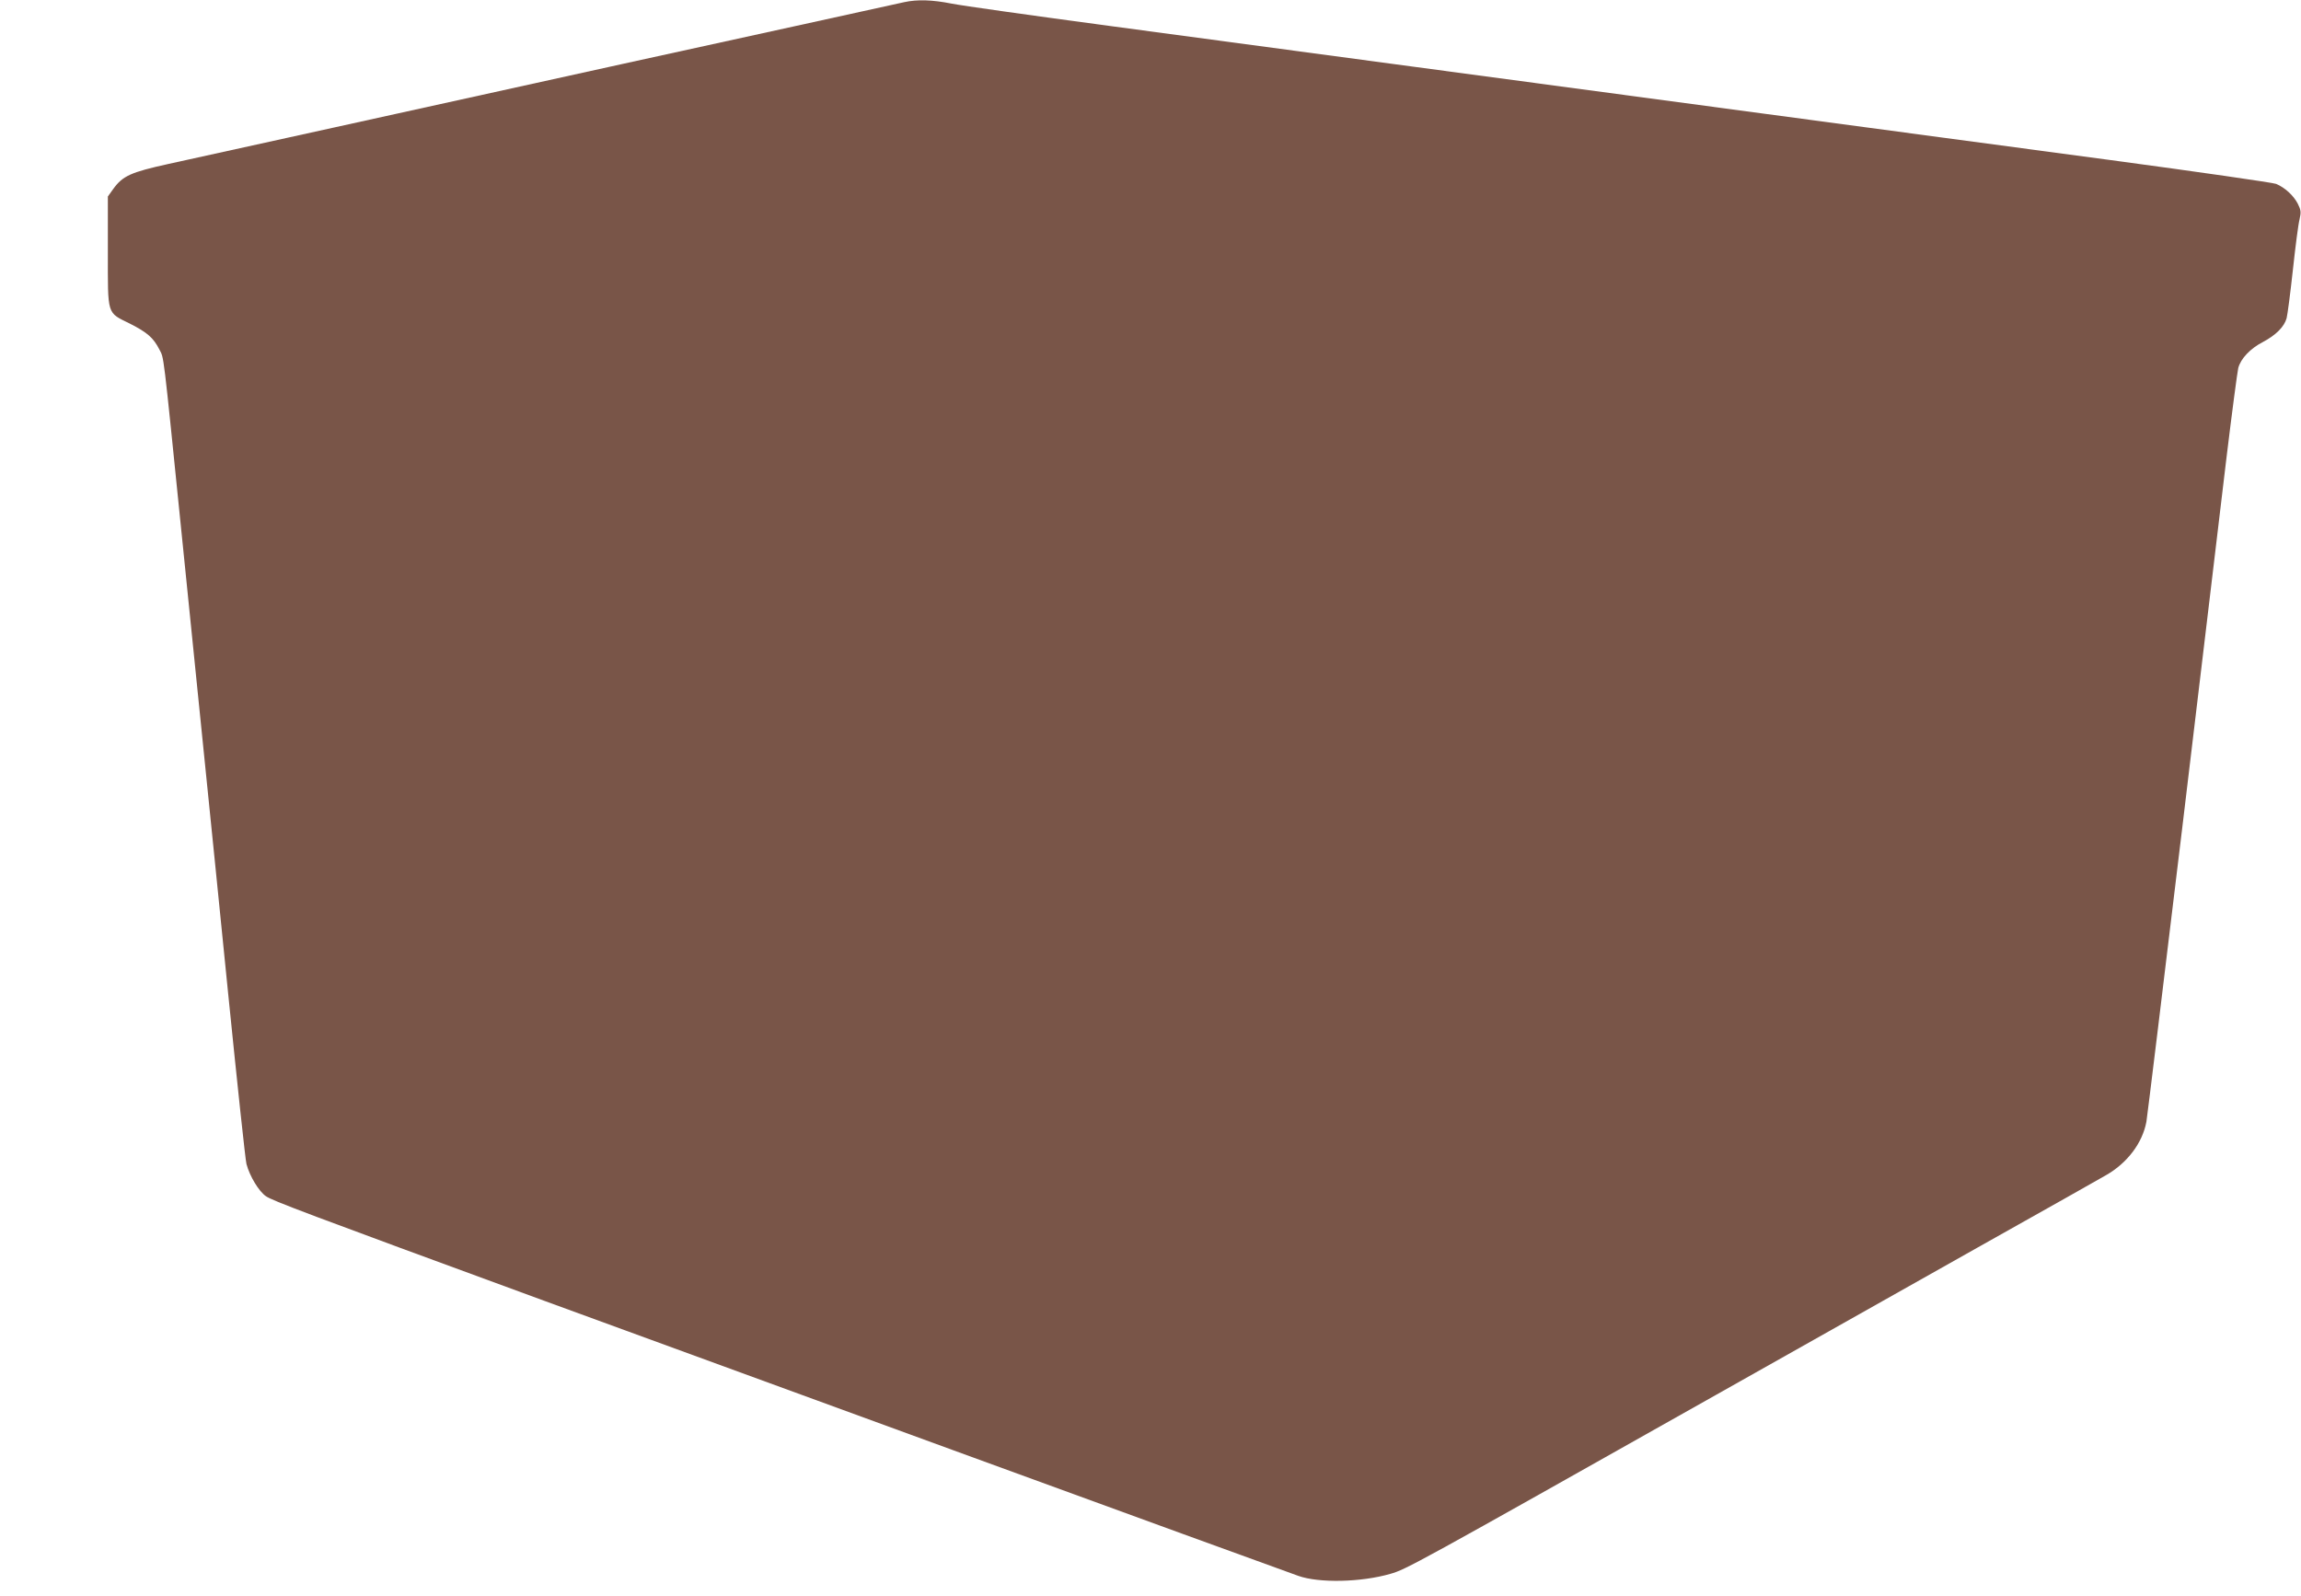 <?xml version="1.0" standalone="no"?>
<!DOCTYPE svg PUBLIC "-//W3C//DTD SVG 20010904//EN"
 "http://www.w3.org/TR/2001/REC-SVG-20010904/DTD/svg10.dtd">
<svg version="1.0" xmlns="http://www.w3.org/2000/svg"
 width="1280pt" height="888pt" viewBox="0 0 1280 888"
 preserveAspectRatio="xMidYMid meet">
<g transform="translate(0,888) scale(0.1,-0.1)"
fill="#795548" stroke="none">
<path d="M5030 8868 c-25 -6 -299 -66 -610 -134 -558 -122 -1138 -249 -2565
-564 -401 -88 -815 -179 -918 -202 -209 -46 -254 -66 -307 -139 l-30 -42 0
-307 c0 -360 -7 -336 124 -401 96 -49 129 -78 162 -142 27 -53 19 14 124
-1022 64 -633 105 -1034 145 -1430 14 -132 65 -645 115 -1140 50 -495 95 -918
101 -940 18 -68 69 -152 108 -179 36 -25 207 -90 1546 -581 682 -250 4004
-1463 4197 -1531 115 -41 349 -36 512 11 90 26 125 45 1816 998 459 259 1121
631 1470 828 349 196 662 372 694 391 120 68 204 180 226 298 5 30 95 768 200
1640 104 872 215 1794 245 2050 31 256 61 482 66 503 14 52 66 108 138 145 73
39 118 85 131 132 5 19 21 141 35 270 14 129 30 255 37 280 9 40 8 51 -10 87
-24 46 -71 89 -120 110 -17 7 -434 67 -925 133 -490 65 -1364 183 -1942 260
-577 77 -1450 194 -1940 260 -489 66 -1244 167 -1677 225 -433 58 -831 114
-885 125 -105 21 -190 24 -263 8z"/>
</g>
</svg>
